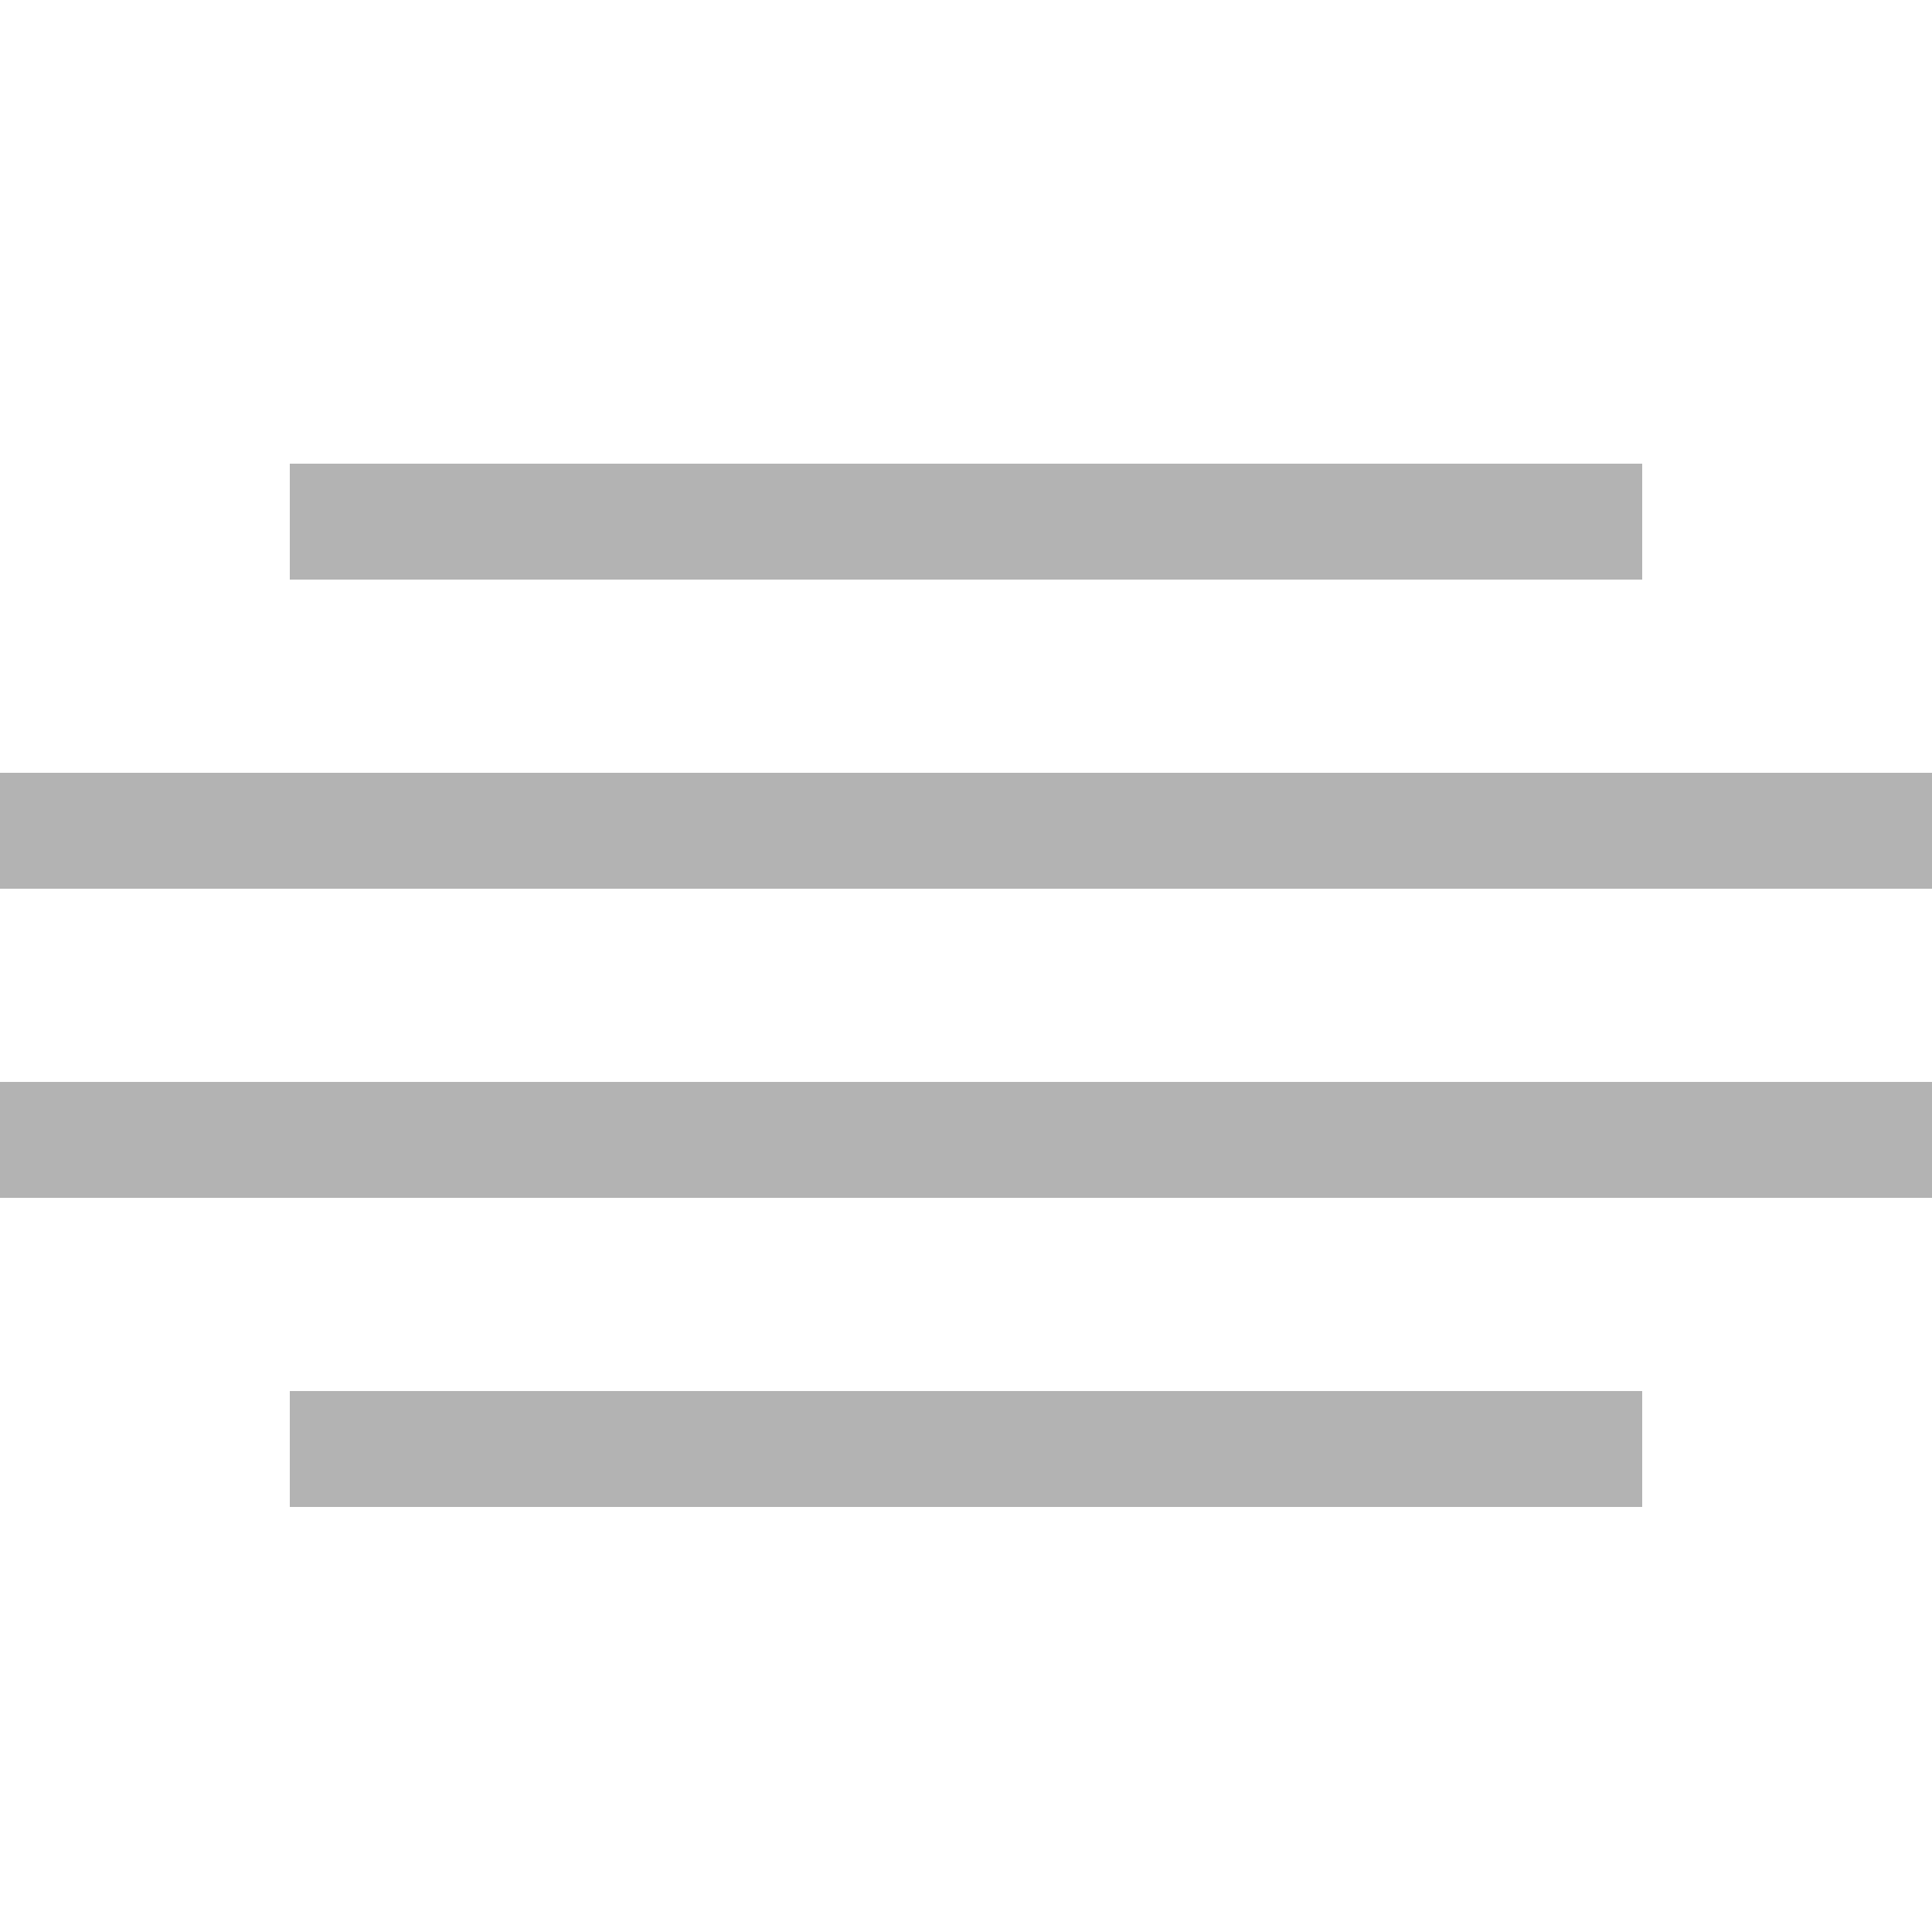 <?xml version="1.0" encoding="utf-8"?>
<!-- Generator: Adobe Illustrator 22.0.1, SVG Export Plug-In . SVG Version: 6.00 Build 0)  -->
<svg version="1.1" id="Layer_1" xmlns="http://www.w3.org/2000/svg" xmlns:xlink="http://www.w3.org/1999/xlink" x="0px" y="0px"
	 viewBox="0 0 100 100" style="enable-background:new 0 0 100 100;" xml:space="preserve">
<style type="text/css">
	.st0{fill:#B3B3B3;}
</style>
<g>
	<rect x="15" y="72" class="st0" width="70" height="6"/>
	<rect x="15" y="24" class="st0" width="70" height="6"/>
	<rect y="40" class="st0" width="100" height="6"/>
	<rect y="56" class="st0" width="100" height="6"/>
</g>
</svg>
